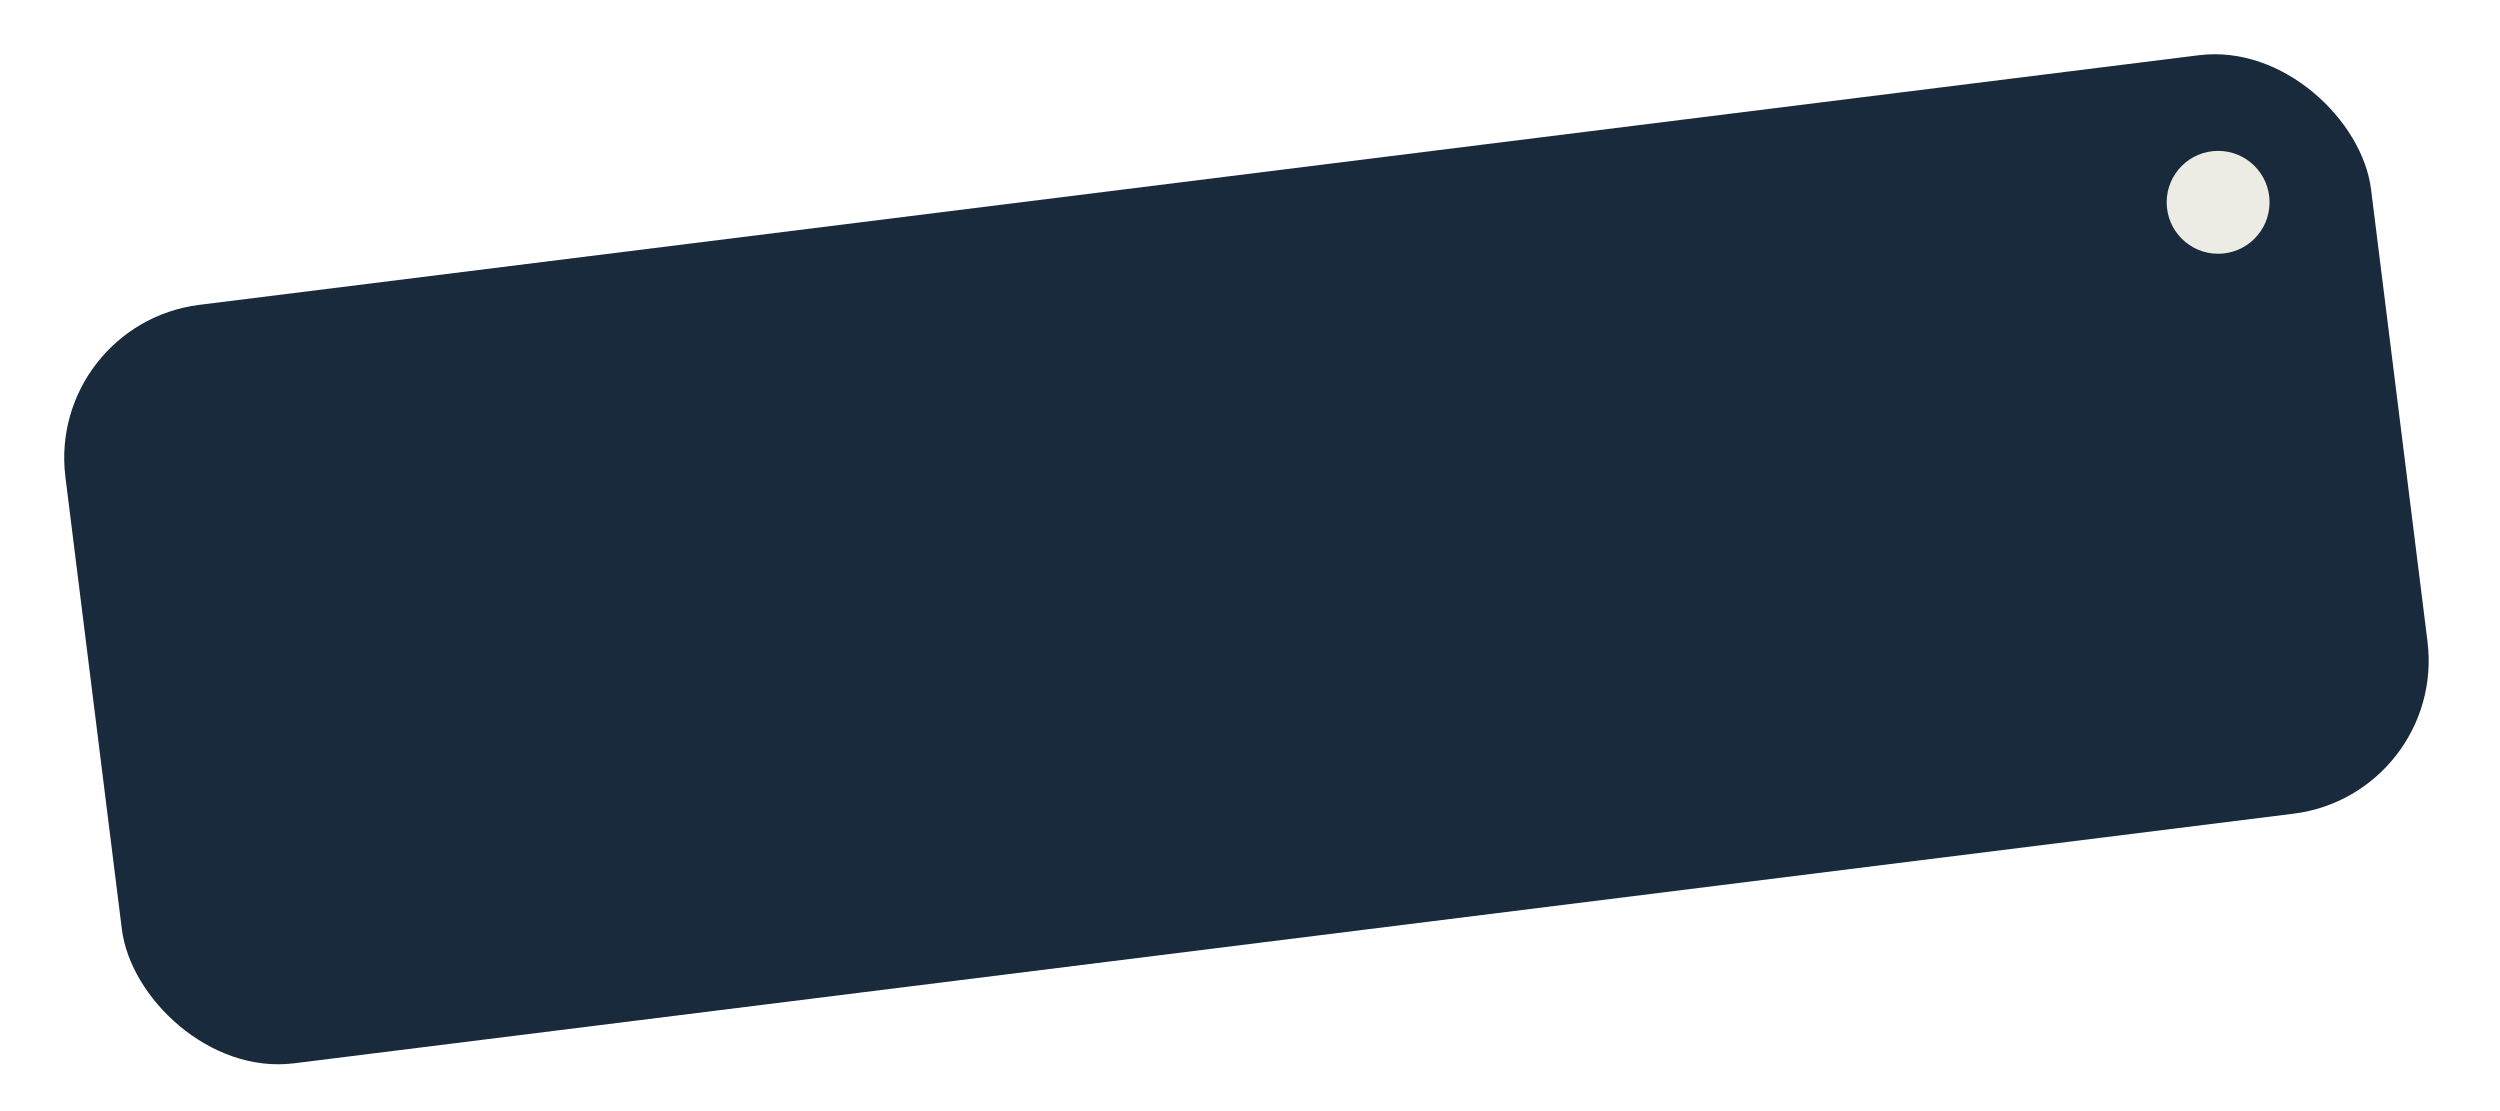 <?xml version="1.0" encoding="UTF-8"?> <svg xmlns="http://www.w3.org/2000/svg" width="81" height="36" viewBox="0 0 81 36" fill="none"><g filter="url(#filter0_d_2524_147)"><rect x="1.167" y="9.996" width="75.282" height="24.765" rx="5" transform="rotate(-7.116 1.167 9.996)" fill="#182A3B"></rect><circle cx="71.534" cy="6.055" r="1.667" fill="#ECECE4"></circle></g><defs><filter id="filter0_d_2524_147" x="0.667" y="0.337" width="79.436" height="35.567" filterUnits="userSpaceOnUse" color-interpolation-filters="sRGB"><feFlood flood-opacity="0" result="BackgroundImageFix"></feFlood><feColorMatrix in="SourceAlpha" type="matrix" values="0 0 0 0 0 0 0 0 0 0 0 0 0 0 0 0 0 0 127 0" result="hardAlpha"></feColorMatrix><feOffset dx="0.333" dy="0.5"></feOffset><feGaussianBlur stdDeviation="0.417"></feGaussianBlur><feComposite in2="hardAlpha" operator="out"></feComposite><feColorMatrix type="matrix" values="0 0 0 0 0.263 0 0 0 0 0.263 0 0 0 0 0.112 0 0 0 0.3 0"></feColorMatrix><feBlend mode="normal" in2="BackgroundImageFix" result="effect1_dropShadow_2524_147"></feBlend><feBlend mode="normal" in="SourceGraphic" in2="effect1_dropShadow_2524_147" result="shape"></feBlend></filter></defs></svg> 